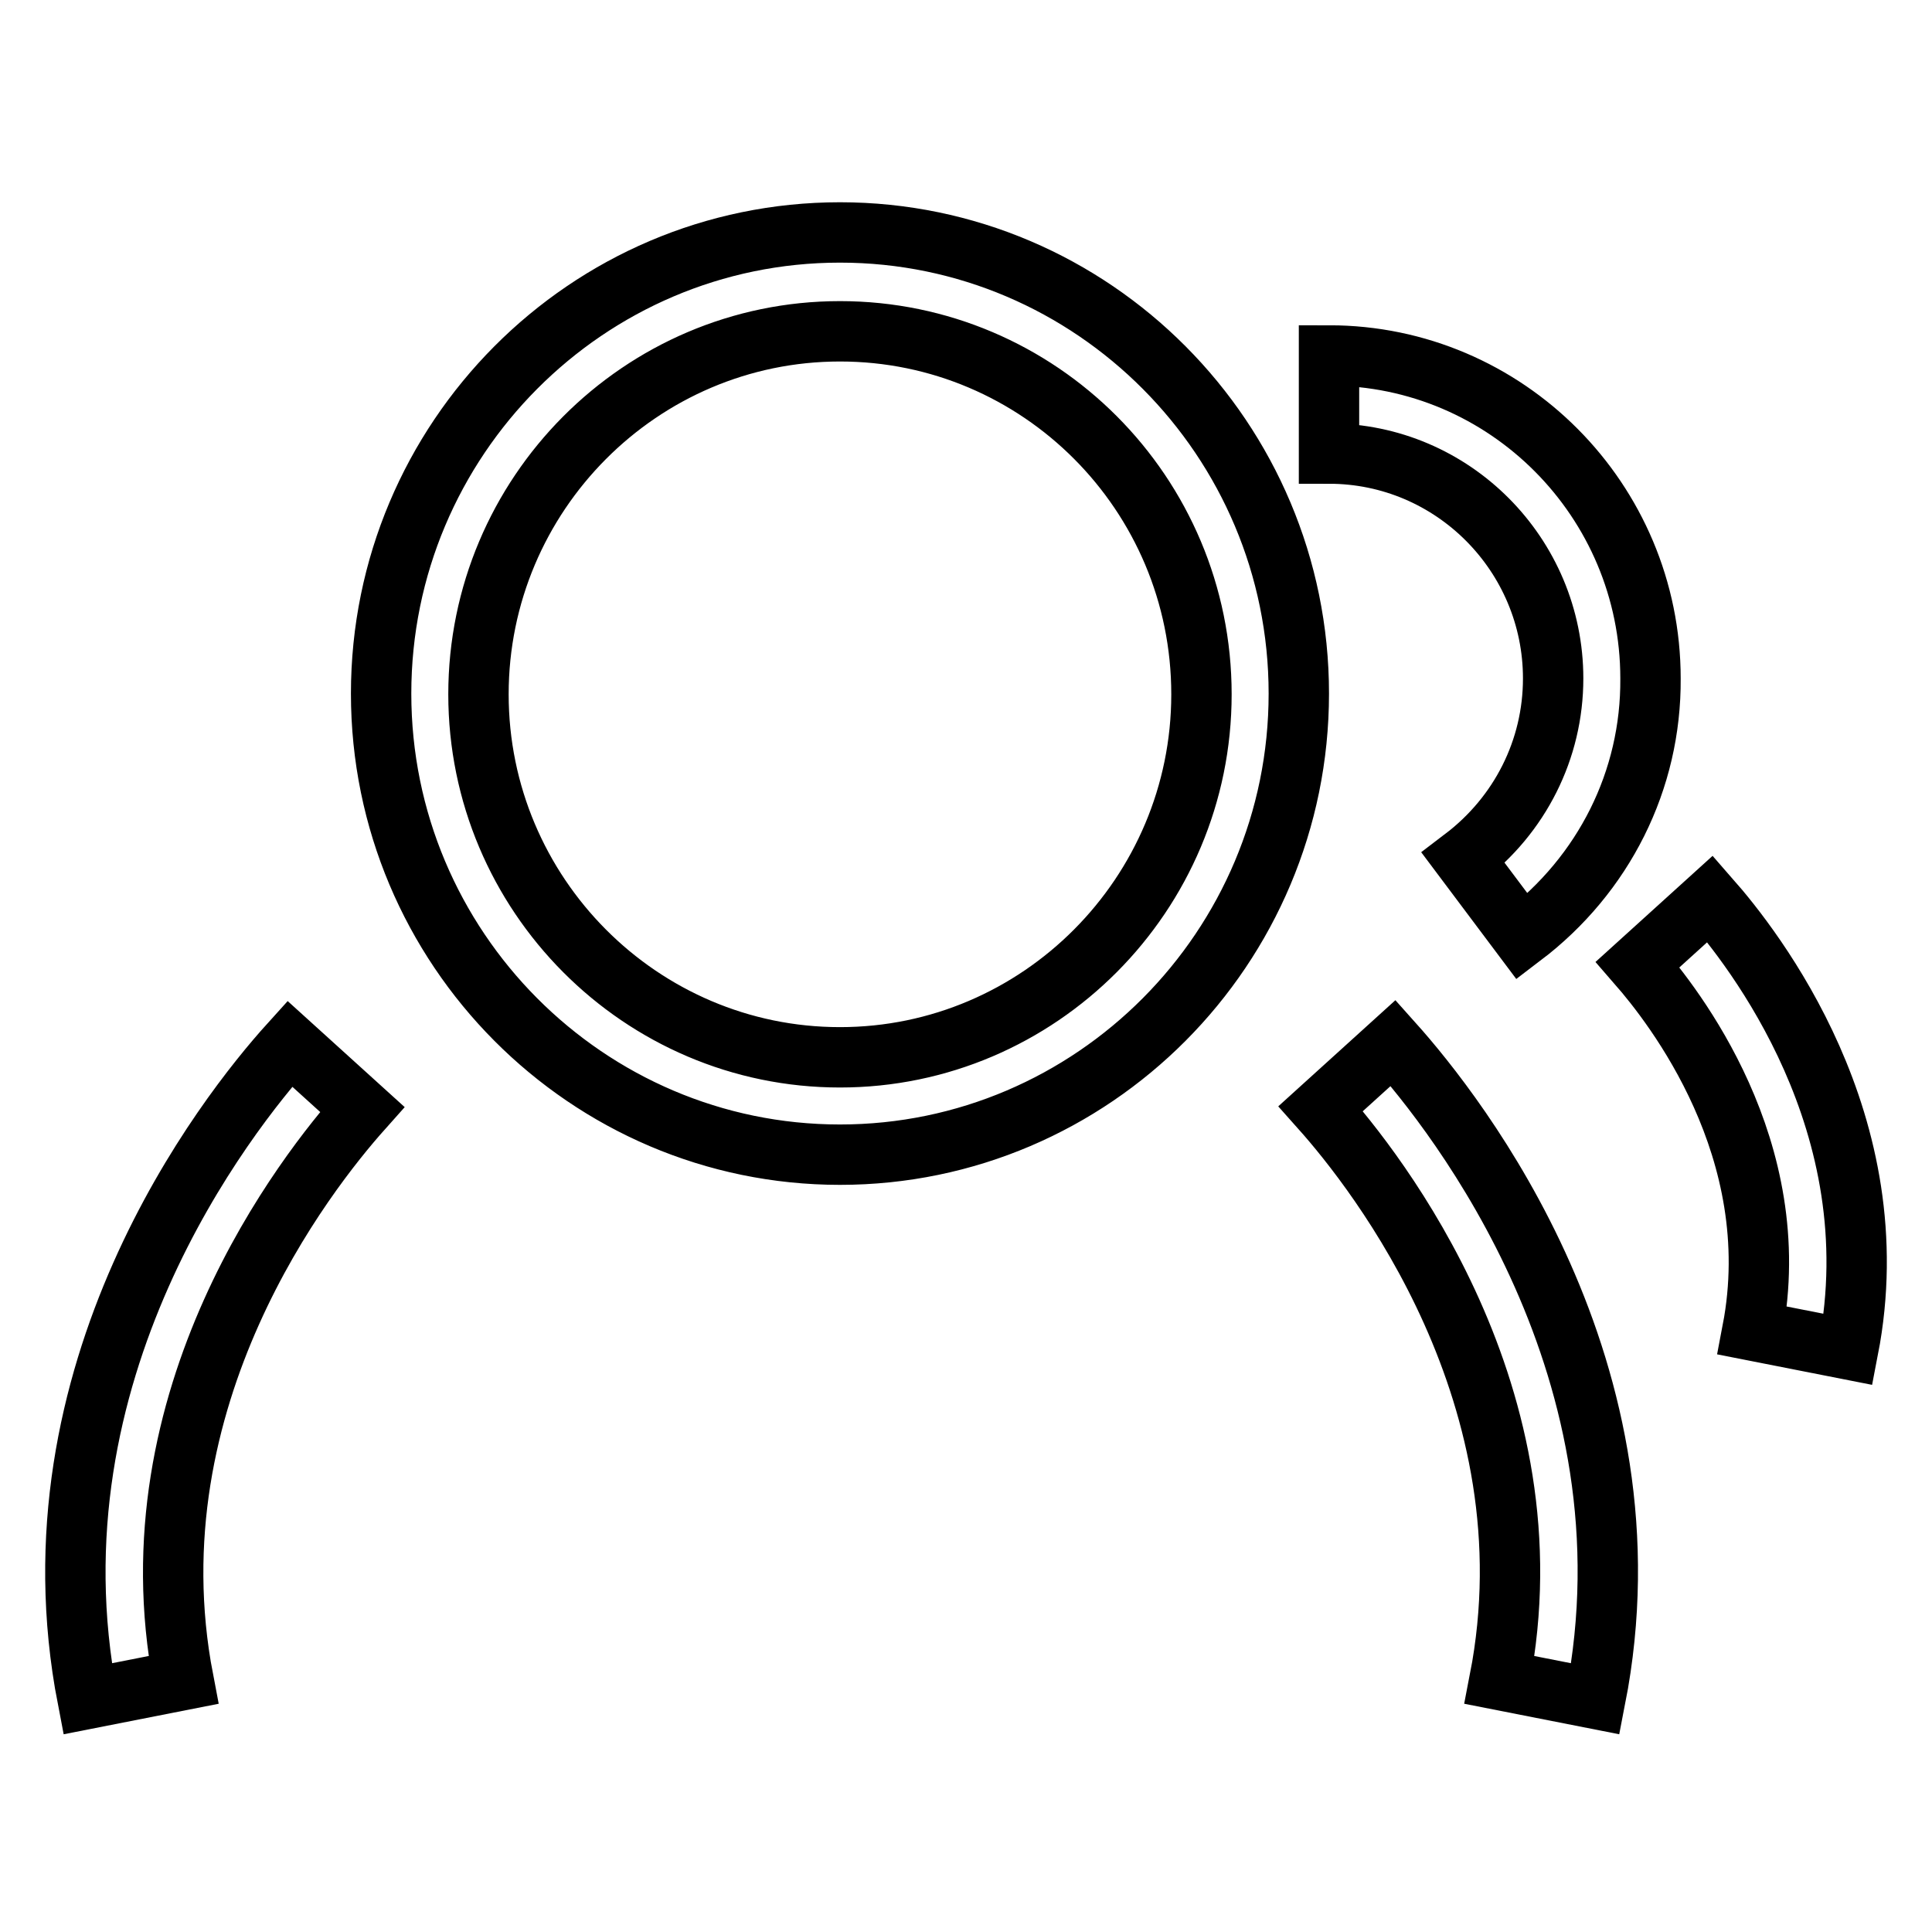 <?xml version="1.0" encoding="utf-8"?>
<!-- Svg Vector Icons : http://www.onlinewebfonts.com/icon -->
<!DOCTYPE svg PUBLIC "-//W3C//DTD SVG 1.1//EN" "http://www.w3.org/Graphics/SVG/1.1/DTD/svg11.dtd">
<svg version="1.1" xmlns="http://www.w3.org/2000/svg" xmlns:xlink="http://www.w3.org/1999/xlink" x="0px" y="0px" viewBox="0 0 256 256" enable-background="new 0 0 256 256" xml:space="preserve">
<g><g><path stroke-width="8" fill-opacity="0" stroke="#000000"  d="M111.3,153c-33.5,0-60.8-27.4-60.8-61.1c0-33.7,27.3-61.1,60.8-61.1c33.5,0,60.8,27.4,60.8,61.1C172.1,125.6,144.8,153,111.3,153L111.3,153z M111.3,43.9c-26.4,0-47.9,21.6-47.9,48.1c0,26.5,21.5,48.1,47.9,48.1c26.4,0,47.9-21.6,47.9-48.1C159.2,65.4,137.7,43.9,111.3,43.9z M11.6,225.1c-8.4-43.4,18.3-77.4,26.8-86.8L48,147c-7.4,8.3-30.9,38.1-23.7,75.6L11.6,225.1z M211.4,225.1l-12.7-2.5c7.3-37.5-16.3-67.4-23.7-75.7l9.6-8.7C193.1,147.7,219.9,181.7,211.4,225.1z M201.7,124.1l-7.8-10.4c7.5-5.7,11.9-14.4,11.9-23.8c0-16.4-13.3-29.8-29.7-29.8v-13c23.5,0,42.6,19.2,42.6,42.8C218.8,103.4,212.5,115.9,201.7,124.1z M244.9,178.8l-12.7-2.5c4.6-24-10.5-43.1-15.2-48.5l9.6-8.7C232.3,125.6,250.7,148.9,244.9,178.8z"/></g></g>
</svg>